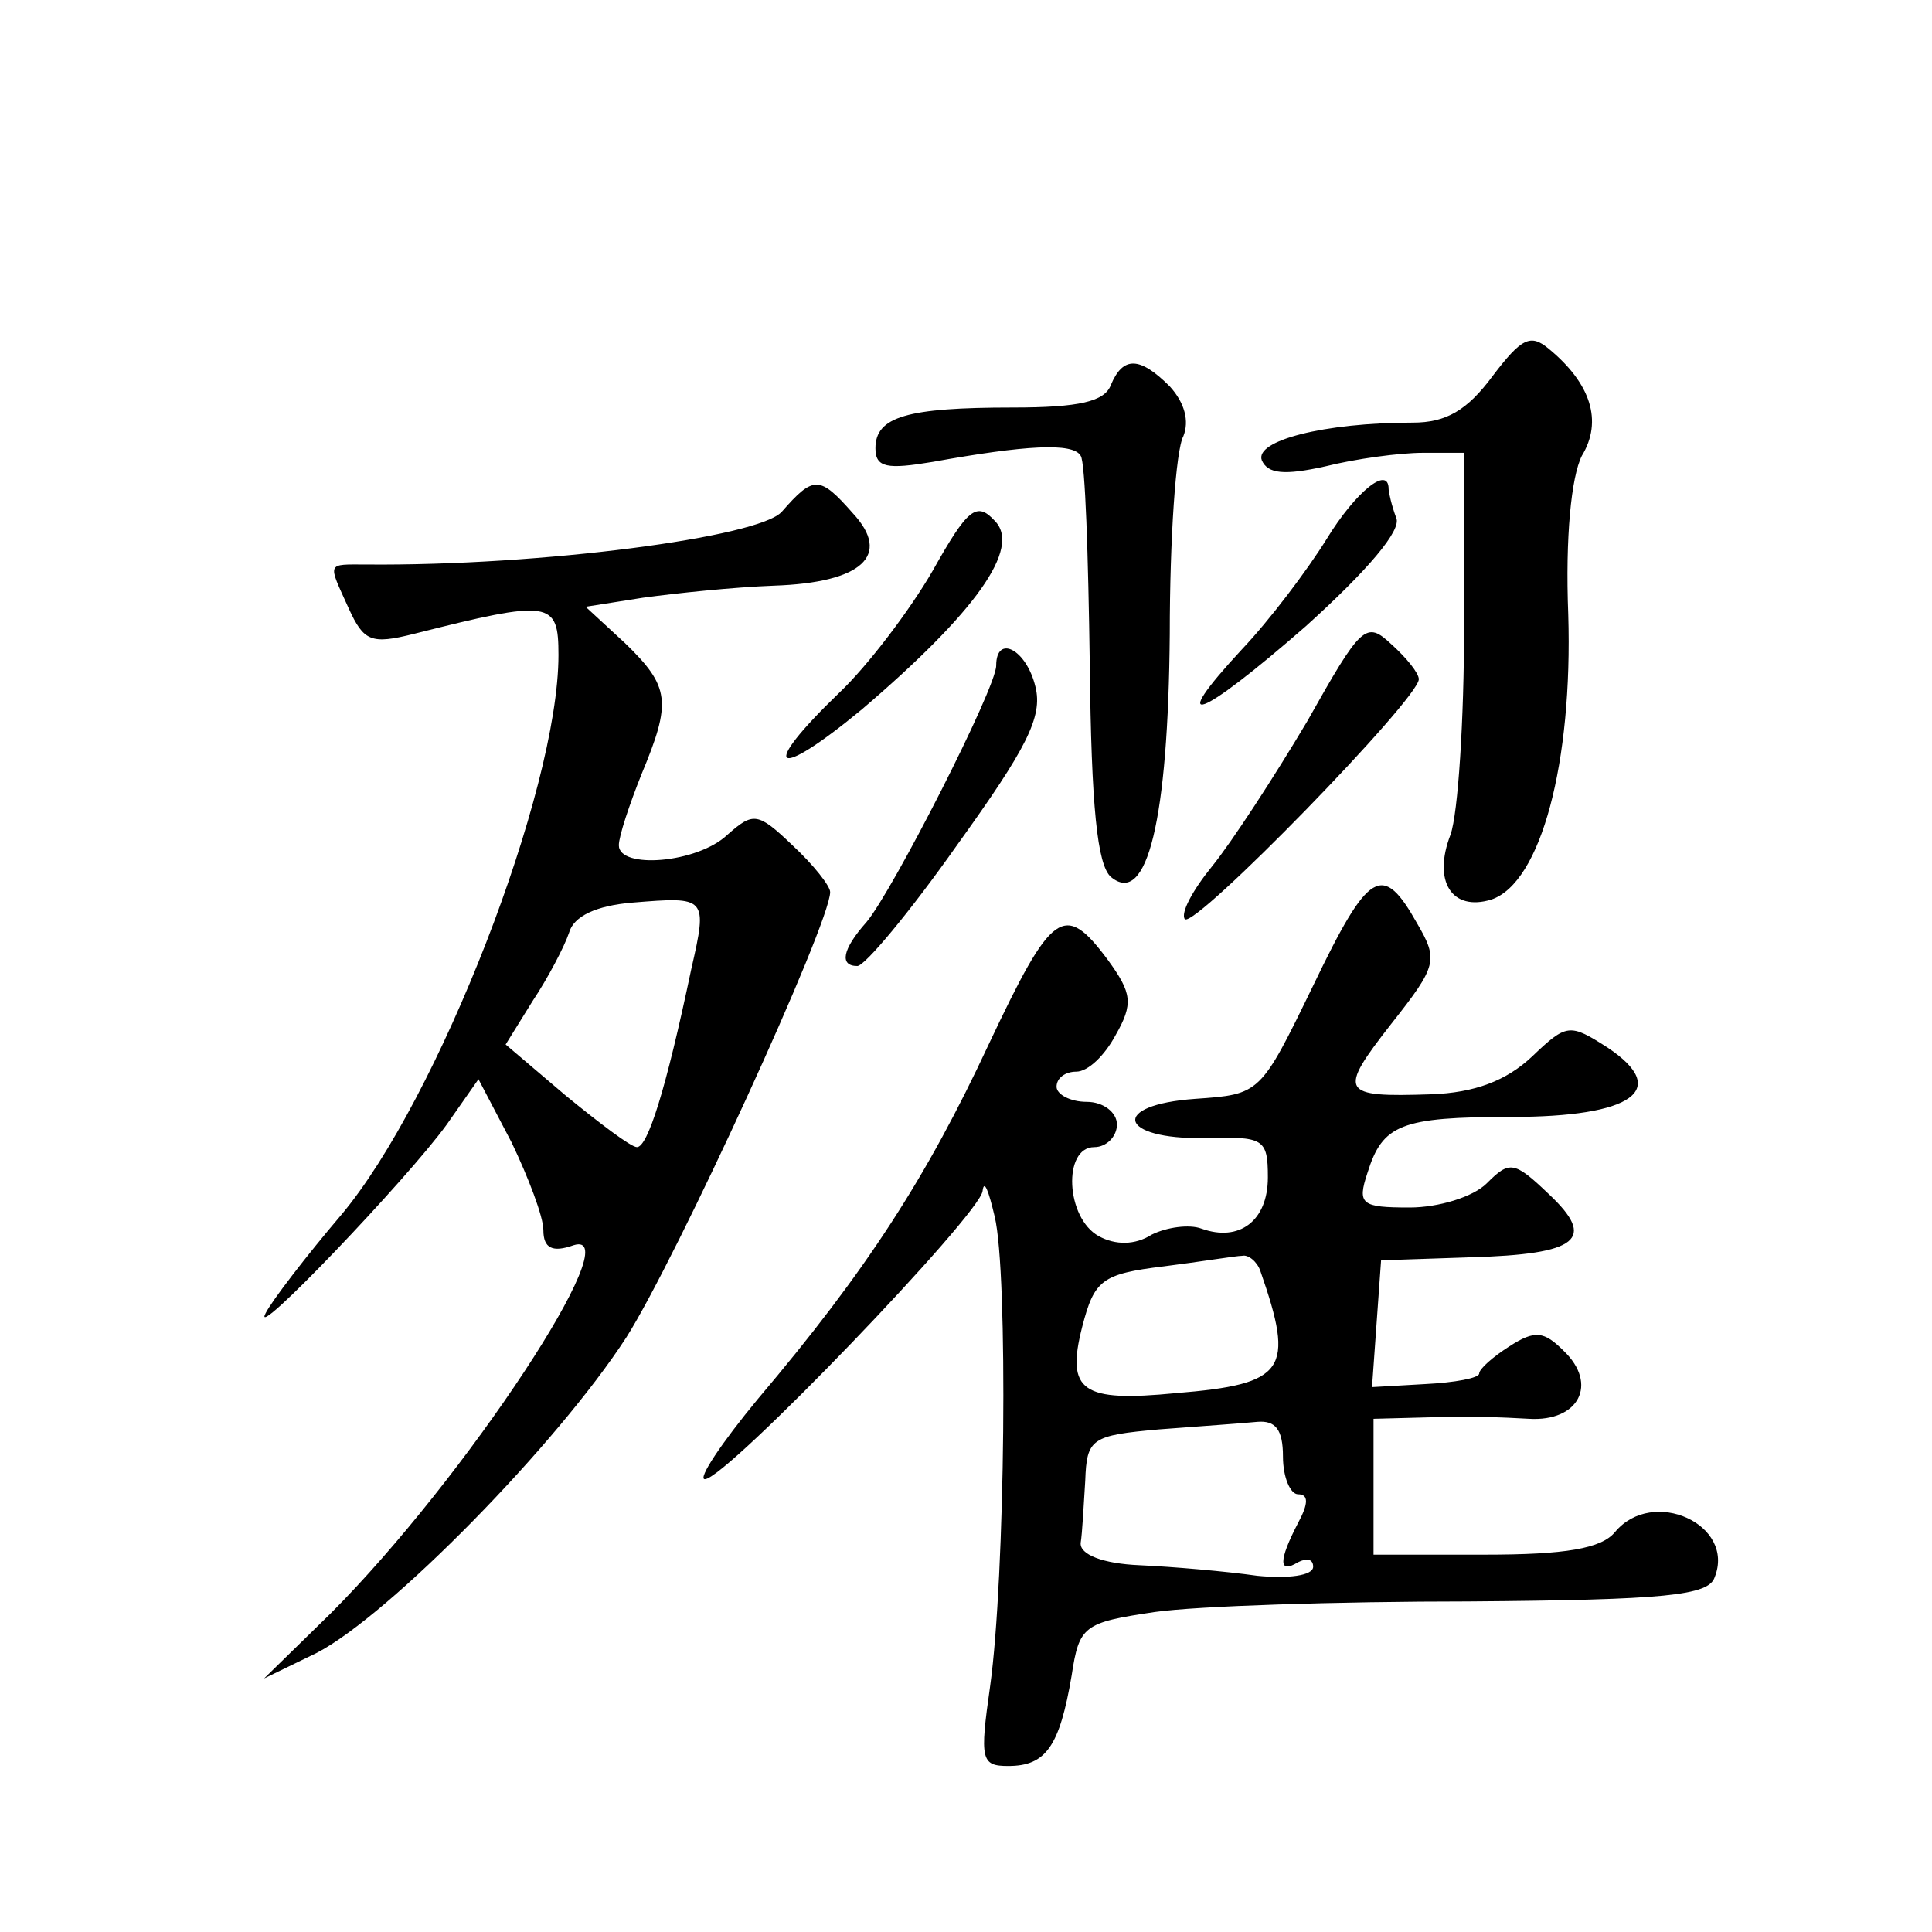 <?xml version="1.0" standalone="no"?>
<!DOCTYPE svg PUBLIC "-//W3C//DTD SVG 20010904//EN"
 "http://www.w3.org/TR/2001/REC-SVG-20010904/DTD/svg10.dtd">
<svg version="1.0" xmlns="http://www.w3.org/2000/svg"
 width="128pt" height="128pt" viewBox="0 0 128 128"
 preserveAspectRatio="xMidYMid meet">
<g transform="translate(0,128) scale(0.1,-0.1)"
fill="#0" stroke="none">
<path d="M989 1031 c-17 -23 -31 -31 -53 -31 -59 0 -105 -12 -100 -25 4 -9 15 -10
42 -4 20 5 49 9 65 9 l27 0 0 -114 c0 -63 -4 -125 -9 -139 -12 -31 1 -51 27 -43
33 11 54 91 51 189 -2 51 2 91 9 105 14 23 6 48 -22 71 -12 10 -18 7 -37 -18z M736
1025 c-4 -11 -21 -15 -65 -15 -70 0 -91 -6 -91 -27 0 -13 8 -14 38 -9 61 11 93
13 98 4 3 -4 5 -66 6 -138 1 -95 5 -133 14 -141 24 -20 38 38 39 161 0 63 4 122
9 131 4 10 1 22 -9 33 -20 20 -31 20 -39 1z M518 941 c-15 -17 -160 -36 -275 -35
-27 0 -26 2 -12 -29 10 -22 15 -24 43 -17 91 23 96 22 96 -14 0 -90 -80 -295 -144
-371 -23 -27 -46 -57 -50 -65 -11 -21 94 89 120 125 l21 30 22 -42 c11 -23 21 -49
21 -58 0 -12 6 -15 20 -10 38 12 -72 -155 -161 -244 l-44 -43 35 17 c48 25 159
138 205 209 33 52 135 274 135 295 0 4 -11 18 -25 31 -23 22 -26 22 -43 7 -20 -19
-72 -23 -72 -7 0 6 7 27 15 47 20 48 19 58 -11 87 l-26 24 38 6 c22 3 60 7 87 8
58 2 78 20 52 48 -22 25 -26 25 -47 1z m-60 -303 c-17 -81 -29 -118 -36 -118 -4
0 -25 16 -47 34 l-40 34 18 29 c10 15 21 36 24 45 3 11 18 18 42 20 49 4 50 4 39
-44z M879 923 c-13 -21 -38 -54 -56 -73 -51 -55 -29 -47 42 15 41 37 64 64 60 72
-3 8 -5 17 -5 19 0 16 -22 -2 -41 -33z M618 902 c-15 -26 -43 -63 -62 -81 -54 -52
-43 -59 15 -11 75 64 106 107 88 125 -12 13 -18 8 -41 -33z M866 802 c-22 -37 -50
-80 -63 -96 -13 -16 -21 -31 -18 -35 7 -6 155 146 155 159 0 4 -8 14 -18 23 -17
16 -20 13 -56 -51z M660 839 c0 -15 -69 -150 -86 -170 -16 -18 -18 -29 -6 -29 5
0 35 36 66 80 46 64 57 85 52 105 -6 25 -26 35 -26 14z M870 627 c-35 -72 -35 -72
-78 -75 -57 -4 -51 -27 6 -26 39 1 42 0 42 -26 0 -29 -19 -43 -44 -34 -8 3 -23
1 -33 -4 -11 -7 -24 -7 -35 -1 -22 12 -24 59 -3 59 8 0 15 7 15 15 0 8 -9 15 -20
15 -11 0 -20 5 -20 10 0 6 6 10 13 10 8 0 19 11 26 24 12 21 11 28 -5 50 -29 39
-37 33 -79 -56 -41 -88 -81 -150 -153 -235 -24 -29 -40 -53 -35 -53 14 0 183 176
184 191 1 8 4 0 8 -17 9 -37 7 -239 -3 -311 -7 -49 -6 -53 12 -53 25 0 34 13 42
60 5 33 8 35 55 42 28 4 121 7 208 7 131 1 159 4 163 16 14 35 -41 60 -66 30 -9
-11 -33 -15 -86 -15 l-74 0 0 45 0 45 38 1 c20 1 49 0 65 -1 33 -2 46 23 23 45
-13 13 -19 14 -36 3 -11 -7 -20 -15 -20 -18 0 -3 -16 -6 -36 -7 l-35 -2 3 42 3
42 59 2 c72 2 84 12 52 42 -23 22 -26 22 -41 7 -9 -9 -32 -16 -51 -16 -32 0 -35
2 -28 23 10 32 22 37 95 37 81 0 106 18 64 46 -25 16 -27 16 -50 -6 -17 -16 -38
-24 -67 -25 -60 -2 -62 1 -26 47 30 38 31 42 17 66 -23 41 -32 36 -69 -41z m-35
-189 c23 -66 17 -75 -56 -81 -62 -6 -73 1 -62 44 8 31 13 35 54 40 24 3 48 7 52
7 4 1 10 -4 12 -10z m15 -123 c0 -14 5 -25 10 -25 7 0 7 -6 0 -19 -13 -25 -13 -34
0 -26 6 3 10 2 10 -3 0 -6 -17 -8 -37 -6 -21 3 -56 6 -78 7 -24 1 -40 7 -39 15
1 6 2 25 3 41 1 28 4 30 49 34 26 2 55 4 65 5 12 1 17 -5 17 -23z"/>
</g>
</svg>
